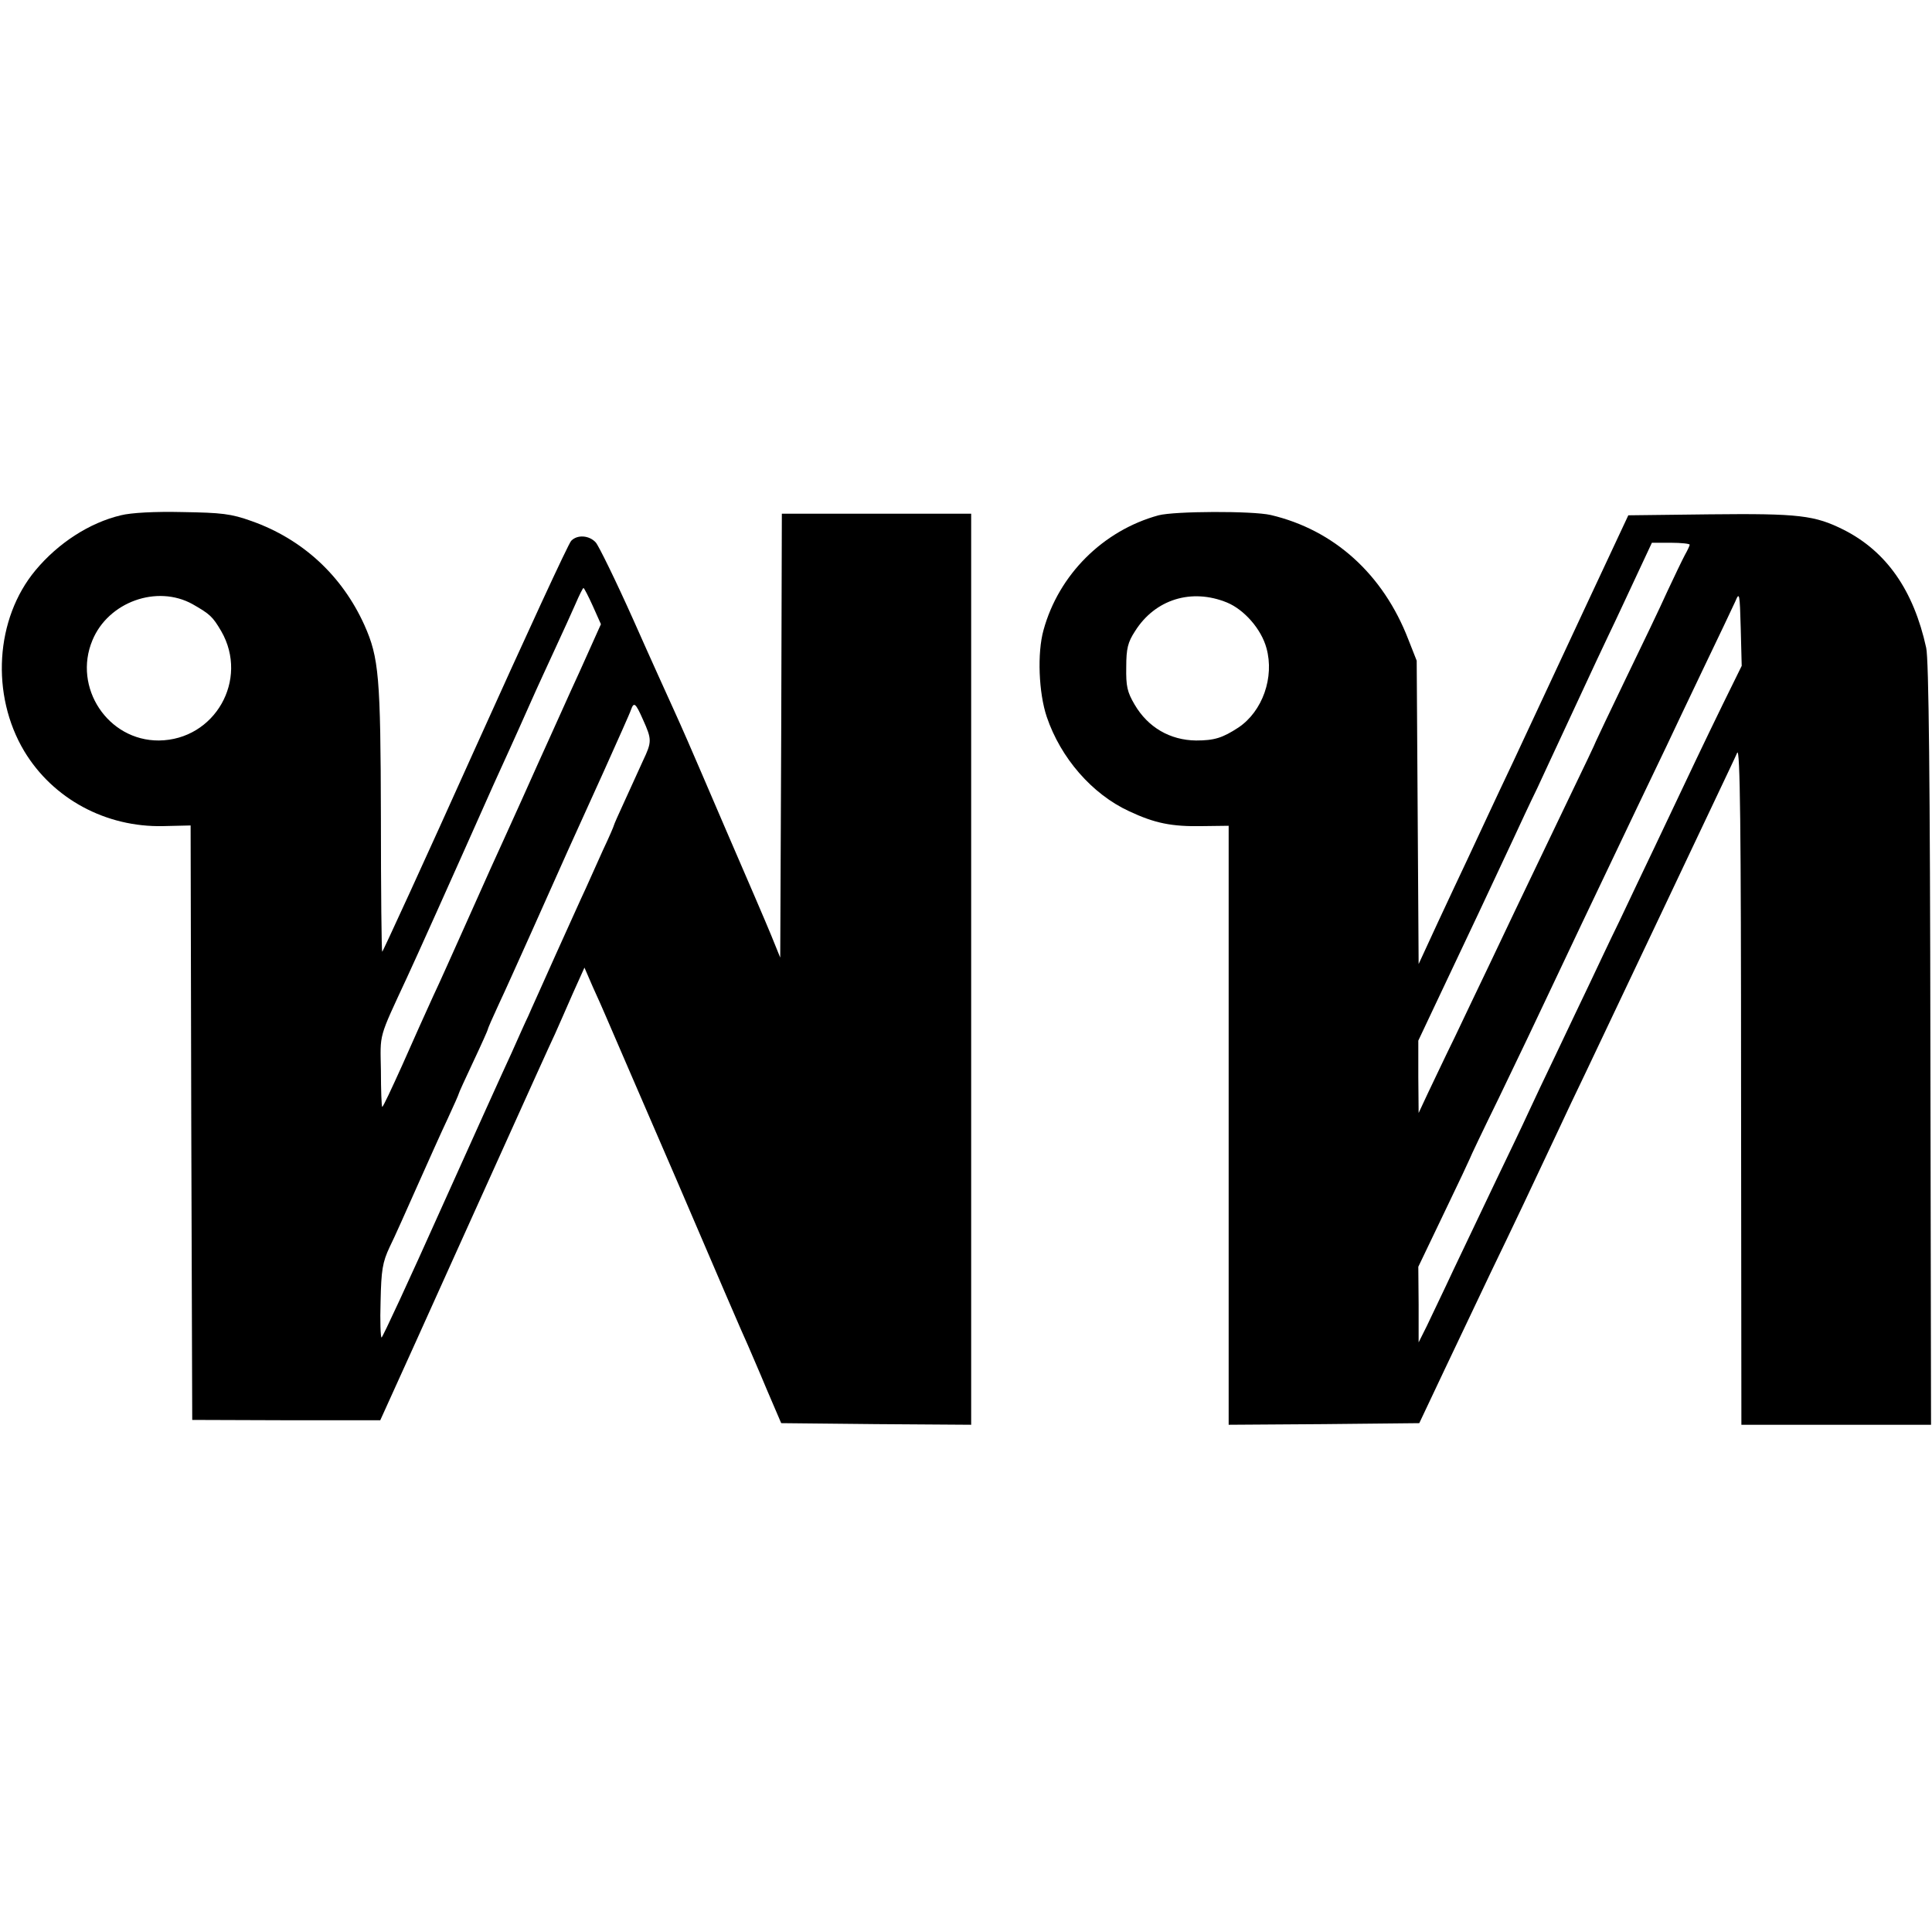 <?xml version="1.0" standalone="no"?>
<!DOCTYPE svg PUBLIC "-//W3C//DTD SVG 20010904//EN"
 "http://www.w3.org/TR/2001/REC-SVG-20010904/DTD/svg10.dtd">
<svg version="1.0" xmlns="http://www.w3.org/2000/svg"
 width="598pt" height="598pt" viewBox="0 0 598 598"
 preserveAspectRatio="xMidYMid meet">
<g transform="translate(0,598) scale(0.1,-0.1)"
fill="#000000" stroke="none">
<path d="M374 4385 c-97 -23 -194 -86 -264 -170 -125 -150 -139 -386 -35 -560
89 -148 253 -236 430 -232 l85 2 2 -920 3 -920 291 -1 291 0 111 245 c61 135
178 395 260 576 82 182 158 350 170 375 11 25 36 81 55 125 l36 80 26 -60 c15
-33 33 -73 40 -90 7 -16 106 -246 220 -509 113 -264 212 -494 220 -510 7 -17
34 -78 58 -136 l45 -105 294 -3 294 -2 0 1410 0 1410 -293 0 -293 0 -2 -687
-3 -687 -28 69 c-15 37 -78 183 -139 324 -136 317 -131 304 -162 373 -14 31
-71 156 -125 278 -55 123 -108 231 -117 241 -20 22 -57 25 -76 5 -8 -7 -142
-298 -298 -644 -156 -347 -286 -630 -287 -628 -2 2 -4 188 -4 414 -1 438 -6
496 -51 597 -69 153 -191 266 -349 322 -64 23 -93 26 -214 28 -86 2 -159 -2
-191 -10z m1461 -281 l25 -56 -66 -147 c-37 -80 -77 -171 -91 -201 -14 -30
-54 -120 -90 -200 -36 -80 -78 -172 -93 -205 -15 -33 -53 -118 -85 -190 -32
-71 -74 -166 -95 -210 -20 -44 -63 -139 -95 -212 -33 -73 -60 -131 -62 -129
-2 1 -4 52 -4 112 -2 118 -9 95 81 289 27 58 130 287 267 595 14 30 36 80 50
110 14 30 43 96 65 145 22 50 58 127 79 173 21 45 48 105 60 132 12 28 23 50
25 50 2 0 15 -25 29 -56z m-1239 6 c54 -31 62 -38 89 -84 86 -150 -20 -336
-193 -338 -158 -1 -267 164 -206 310 49 119 200 173 310 112z m1394 -357 c28
-62 28 -69 0 -128 -12 -27 -38 -83 -56 -123 -19 -41 -34 -75 -34 -77 0 -2 -15
-37 -34 -77 -18 -40 -42 -93 -53 -118 -12 -25 -53 -117 -93 -205 -39 -88 -78
-173 -85 -190 -8 -16 -31 -68 -52 -115 -22 -47 -120 -264 -218 -482 -98 -219
-181 -398 -184 -398 -3 0 -5 51 -3 112 2 97 6 121 28 168 15 30 53 116 86 190
33 74 75 168 94 208 19 41 34 75 34 77 0 2 20 46 45 99 25 53 45 98 45 100 0
3 15 37 34 78 19 40 64 141 101 223 105 236 122 273 225 500 42 94 80 178 83
188 9 25 14 22 37 -30z"/>
<path d="M3586 4385 c-172 -47 -309 -184 -356 -355 -20 -71 -15 -195 10 -269
43 -127 140 -239 255 -292 79 -37 131 -48 228 -46 l80 1 0 -927 0 -927 295 2
295 3 78 165 c43 91 108 227 144 303 63 130 136 284 210 442 18 39 55 117 83
175 56 118 107 226 242 510 51 107 120 254 154 325 34 72 67 141 73 155 9 19
12 -229 12 -1027 l1 -1053 294 0 293 0 -2 1178 c-1 811 -5 1193 -13 1227 -39
178 -123 298 -255 365 -90 45 -138 51 -415 48 l-252 -3 -131 -280 c-72 -154
-141 -302 -154 -330 -13 -27 -44 -95 -70 -150 -26 -55 -62 -131 -80 -170 -18
-38 -46 -99 -63 -135 -17 -36 -58 -123 -91 -194 l-60 -130 -3 470 -3 469 -26
66 c-78 202 -230 339 -426 385 -57 13 -297 12 -347 -1z m1644 -91 c0 -3 -7
-18 -15 -32 -8 -15 -32 -65 -54 -112 -21 -47 -80 -170 -130 -273 -50 -104 -91
-190 -91 -191 0 -2 -38 -82 -84 -177 -160 -334 -199 -415 -248 -519 -28 -58
-75 -157 -105 -220 -31 -63 -68 -142 -84 -175 l-28 -60 -1 112 0 112 51 108
c104 219 182 385 243 516 18 39 51 110 74 157 22 47 54 117 72 155 65 139 98
212 147 315 28 58 69 147 93 198 l43 92 59 0 c32 0 58 -3 58 -6z m101 -497
c-56 -115 -87 -180 -211 -442 -29 -60 -77 -162 -107 -225 -31 -63 -72 -151
-93 -195 -21 -44 -66 -138 -100 -210 -34 -71 -75 -157 -90 -190 -15 -33 -60
-127 -100 -210 -39 -82 -98 -206 -131 -275 -32 -69 -70 -147 -83 -175 l-25
-50 0 117 -1 117 80 167 c44 91 80 168 80 169 0 2 40 86 89 186 49 101 128
267 176 369 117 248 181 380 252 530 33 69 74 154 91 190 17 36 68 144 114
240 46 96 91 190 99 208 13 31 14 27 17 -83 l3 -116 -60 -122z m-1533 318 c53
-22 106 -82 122 -141 25 -90 -12 -196 -87 -246 -49 -32 -74 -40 -131 -40 -81
1 -149 41 -190 111 -23 39 -27 57 -26 116 0 58 5 77 27 111 62 99 175 134 285
89z"/>
</g>
</svg>
